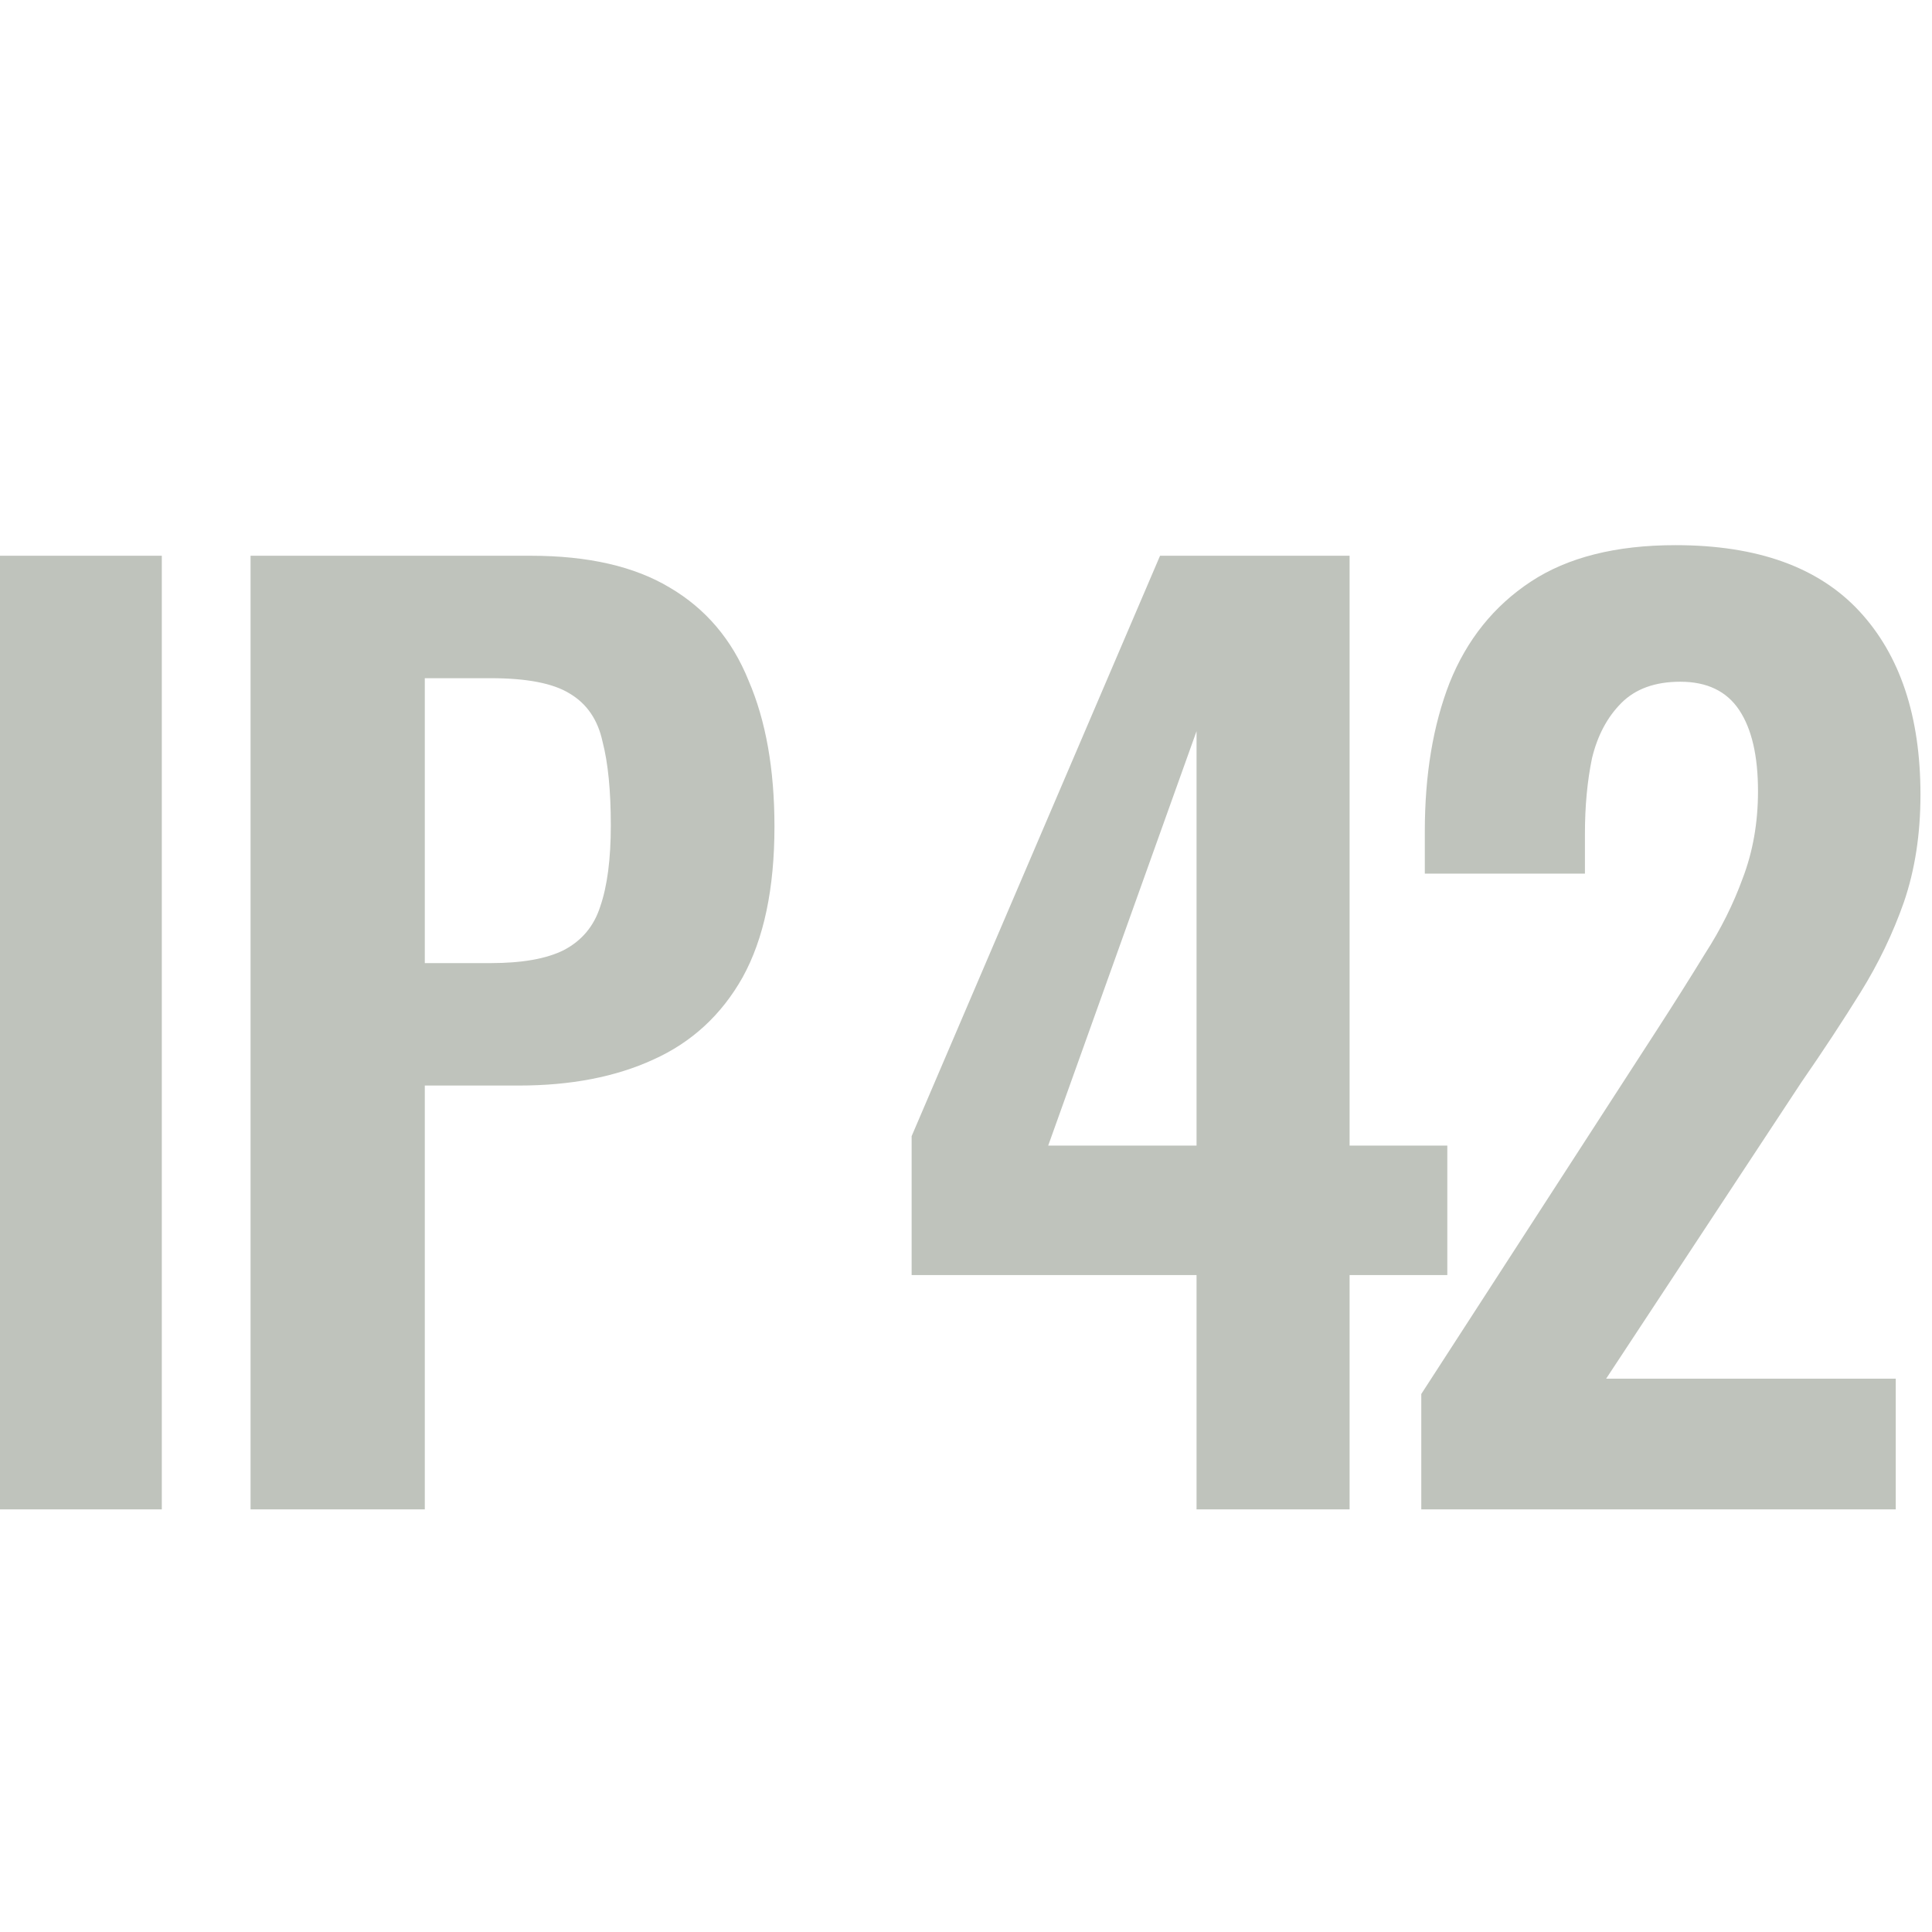 <svg width="64" height="64" viewBox="0 0 64 64" fill="none" xmlns="http://www.w3.org/2000/svg">
<g clip-path="url(#clip0_1443_5448)">
<path d="M-0.334 50V18.41H5.36V50H-0.334ZM8.3 50V18.41H17.582C19.48 18.41 21.014 18.761 22.184 19.463C23.38 20.165 24.251 21.192 24.797 22.544C25.369 23.87 25.655 25.482 25.655 27.38C25.655 29.434 25.304 31.098 24.602 32.372C23.9 33.62 22.912 34.53 21.638 35.102C20.39 35.674 18.908 35.96 17.192 35.96H14.072V50H8.3ZM14.072 31.904H16.256C17.296 31.904 18.102 31.761 18.674 31.475C19.272 31.163 19.675 30.682 19.883 30.032C20.117 29.356 20.234 28.459 20.234 27.341C20.234 26.197 20.143 25.274 19.961 24.572C19.805 23.844 19.441 23.311 18.869 22.973C18.323 22.635 17.452 22.466 16.256 22.466H14.072V31.904ZM39.637 50V42.239H30.199V37.637L38.428 18.41H44.707V37.949H47.944V42.239H44.707V50H39.637ZM34.723 37.949H39.637V24.221L34.723 37.949ZM47.082 50V46.178L54.882 34.127C55.454 33.243 55.987 32.398 56.481 31.592C57.001 30.786 57.417 29.954 57.729 29.096C58.067 28.212 58.236 27.25 58.236 26.21C58.236 25.04 58.028 24.143 57.612 23.519C57.196 22.895 56.546 22.583 55.662 22.583C54.83 22.583 54.18 22.817 53.712 23.285C53.244 23.753 52.919 24.364 52.737 25.118C52.581 25.872 52.503 26.704 52.503 27.614V28.94H47.199V27.536C47.199 25.664 47.472 24.026 48.018 22.622C48.59 21.192 49.487 20.074 50.709 19.268C51.931 18.462 53.53 18.059 55.506 18.059C58.21 18.059 60.238 18.787 61.59 20.243C62.942 21.699 63.618 23.727 63.618 26.327C63.618 27.627 63.436 28.81 63.072 29.876C62.708 30.916 62.227 31.917 61.629 32.879C61.031 33.841 60.381 34.829 59.679 35.843L53.205 45.671H62.799V50H47.082Z" fill="#BFC3BC"/>
</g>
<defs>
<clipPath id="clip0_1443_5448">
<path d="M0 0H64V64H5C2.239 64 0 61.761 0 59V0Z" fill="white"/>
</clipPath>
</defs>
</svg>
